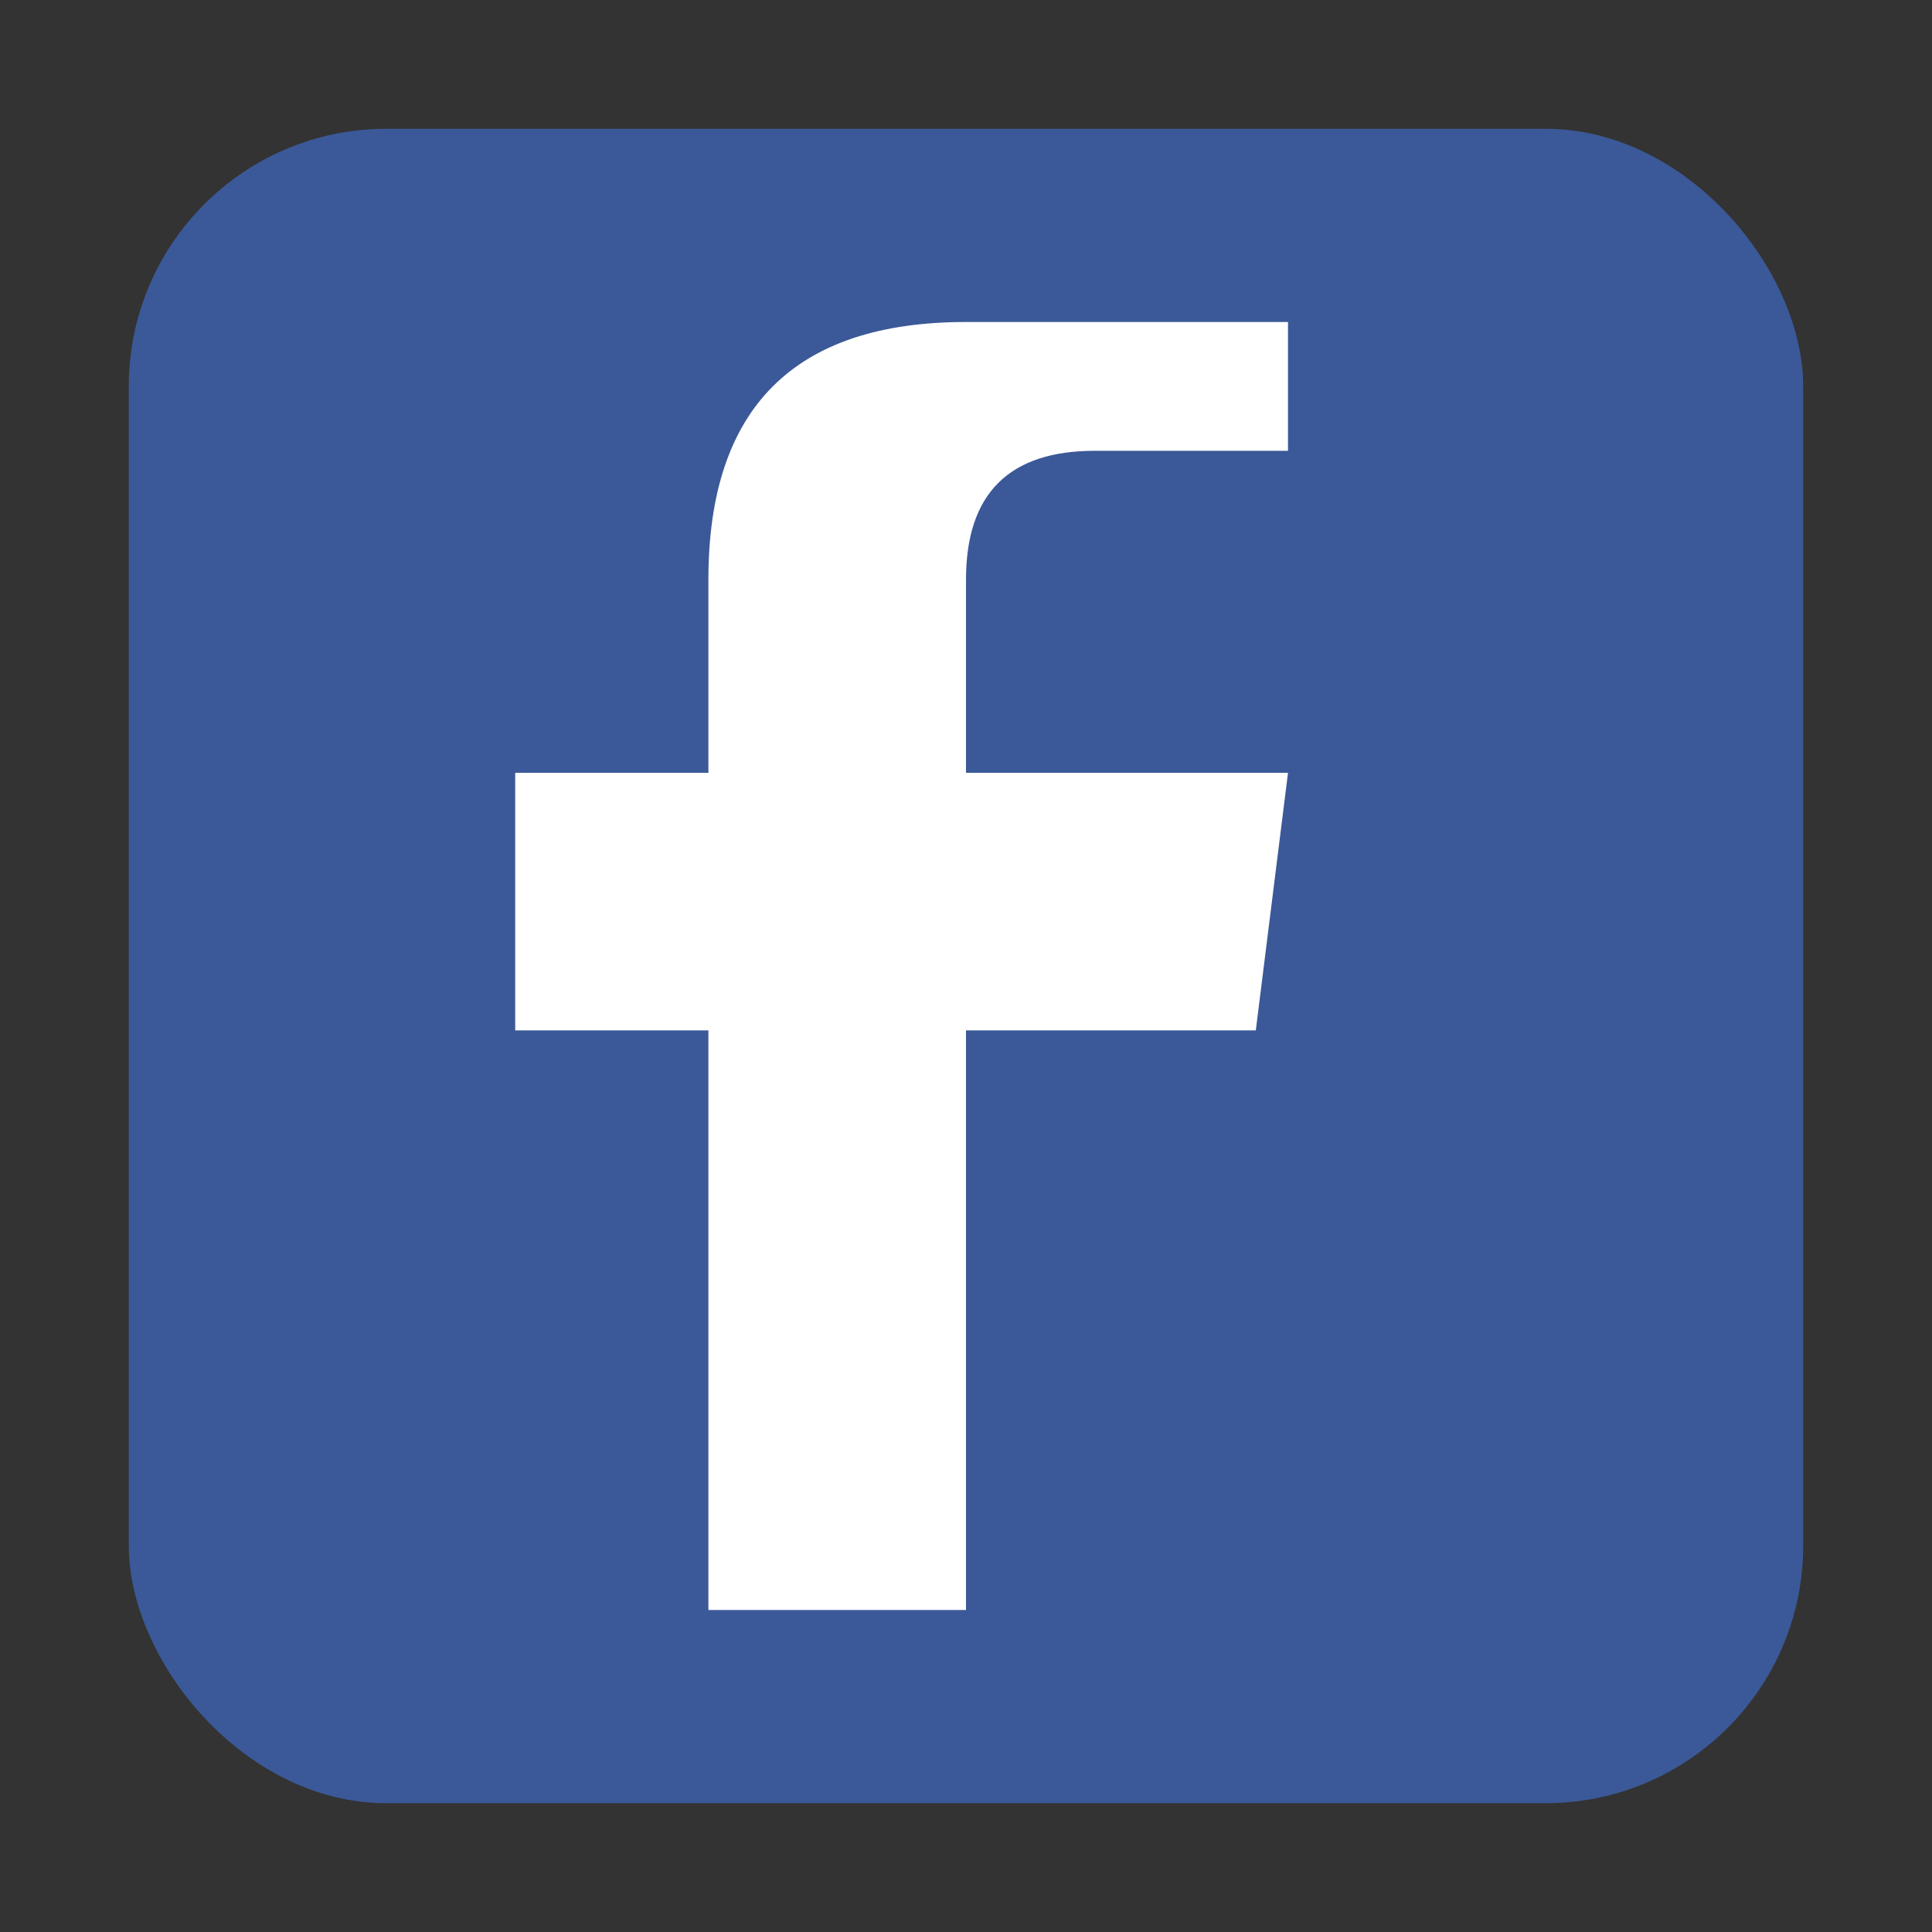 <svg width="30" height="30" viewBox="0 0 30 30" xmlns="http://www.w3.org/2000/svg">
  <rect x="0" y="0" width="30" height="30" fill="#333333" stroke="none"/>
  <!-- Facebook background -->
  <rect x="2" y="2" width="26" height="26" fill="#3b5998" rx="4"/>
  
  <!-- Facebook 'f' -->
  <path d="M 20 7 L 17 7 Q 15 7 15 9 L 15 12 L 20 12 L 19.5 16 L 15 16 L 15 25 L 11 25 L 11 16 L 8 16 L 8 12 L 11 12 L 11 9 Q 11 5 15 5 L 20 5 L 20 7 Z" 
        fill="#ffffff"/>
</svg>
